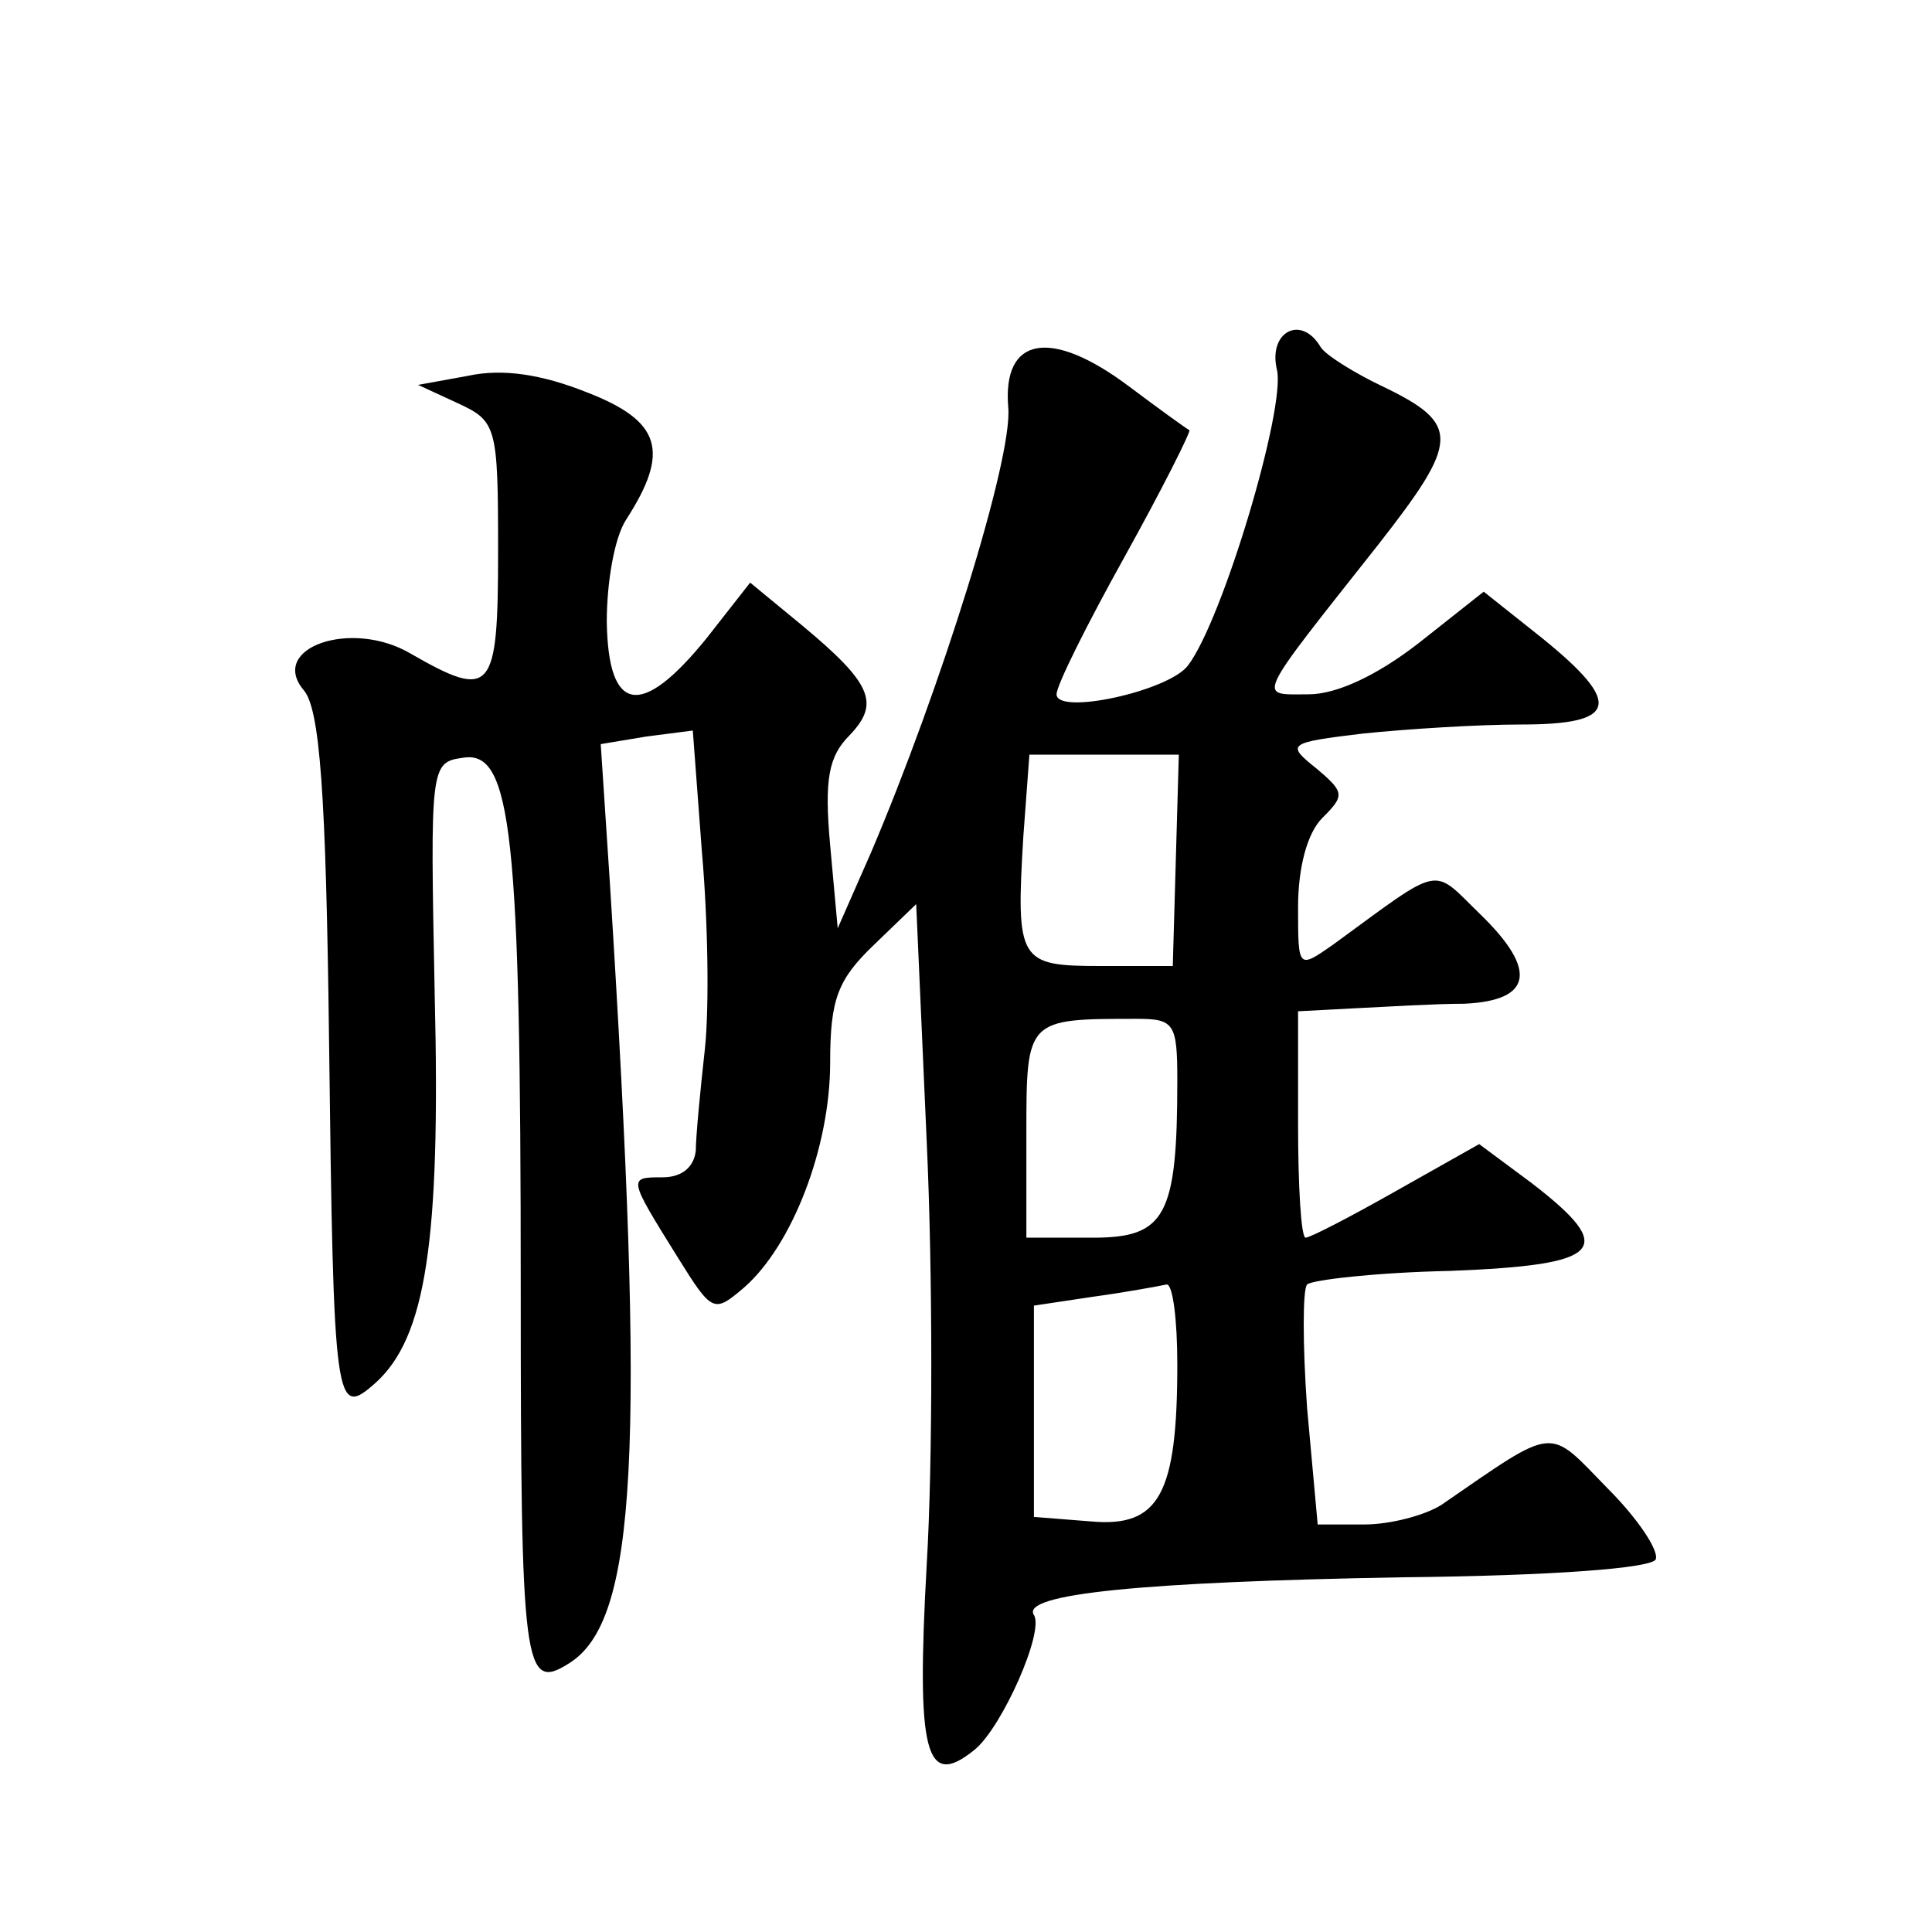 <?xml version="1.0" standalone="no"?>
<!DOCTYPE svg PUBLIC "-//W3C//DTD SVG 20010904//EN"
 "http://www.w3.org/TR/2001/REC-SVG-20010904/DTD/svg10.dtd">
<svg version="1.0" xmlns="http://www.w3.org/2000/svg"
 width="128pt" height="128pt" viewBox="0 0 128 128"
 preserveAspectRatio="xMidYMid meet">
<g transform="translate(0,128) scale(0.1,-0.1)"
fill="#0" stroke="none">
<path d="M846 1035 c6 -25 -36 -166 -59 -196 -13 -17 -87 -33 -87 -19 0 6 20 46
45 91 25 45 44 83 43 84 -2 1 -20 14 -40 29 -52 39 -84 33 -80 -14 3 -34 -45 -187
-91 -295 l-22 -50 -5 55 c-4 44 -1 59 13 73 20 21 15 34 -32 73 l-34 28 -29 -37
c-43 -53 -65 -50 -66 11 0 26 5 56 13 68 29 45 23 65 -26 84 -30 12 -56 16 -79
11 l-33 -6 26 -12 c26 -12 27 -15 27 -98 0 -94 -4 -99 -58 -68 -39 23 -94 4 -71
-24 11 -12 15 -69 17 -232 3 -245 4 -251 31 -227 33 30 43 93 39 257 -3 152 -3
154 19 157 32 5 38 -50 38 -351 0 -253 2 -268 32 -249 45 28 51 139 27 518 l-6
91 30 5 31 4 6 -80 c4 -45 5 -103 2 -131 -3 -27 -6 -58 -6 -67 -1 -11 -9 -18 -22
-18 -23 0 -23 0 10 -53 23 -37 24 -37 44 -20 32 28 57 93 57 149 0 42 5 55 29 78
l28 27 7 -158 c4 -87 4 -212 0 -279 -7 -126 -1 -150 32 -123 18 15 46 78 39 89
-9 14 72 22 244 25 99 1 166 6 168 12 2 6 -12 27 -32 47 -40 41 -33 42 -110 -11
-11 -7 -34 -13 -51 -13 l-31 0 -7 77 c-3 42 -3 79 0 82 3 3 46 8 95 9 101 4 111
14 54 58 l-35 26 -55 -31 c-30 -17 -57 -31 -60 -31 -3 0 -5 34 -5 75 l0 75 38 2
c20 1 53 3 72 3 45 2 49 22 11 59 -33 32 -24 34 -98 -20 -23 -16 -23 -16 -23 25
0 26 6 49 16 59 15 15 15 17 -4 33 -20 16 -19 17 31 23 29 3 76 6 105 6 64 0 67
14 14 57 l-39 31 -43 -34 c-27 -21 -54 -34 -73 -34 -34 0 -37 -6 46 99 54 69 55
80 3 105 -19 9 -38 21 -41 26 -13 22 -35 10 -29 -15z m-67 -325 l-2 -70 -48 0 c-54
0 -56 3 -51 86 l4 54 49 0 50 0 -2 -70z m1 -146 c0 -90 -8 -104 -56 -104 l-44 0
0 69 c0 76 0 76 73 76 25 0 27 -3 27 -41z m0 -188 c0 -86 -12 -108 -57 -104 l-38
3 0 70 0 70 40 6 c22 3 43 7 48 8 4 0 7 -23 7 -53z"/>
</g>
</svg>
